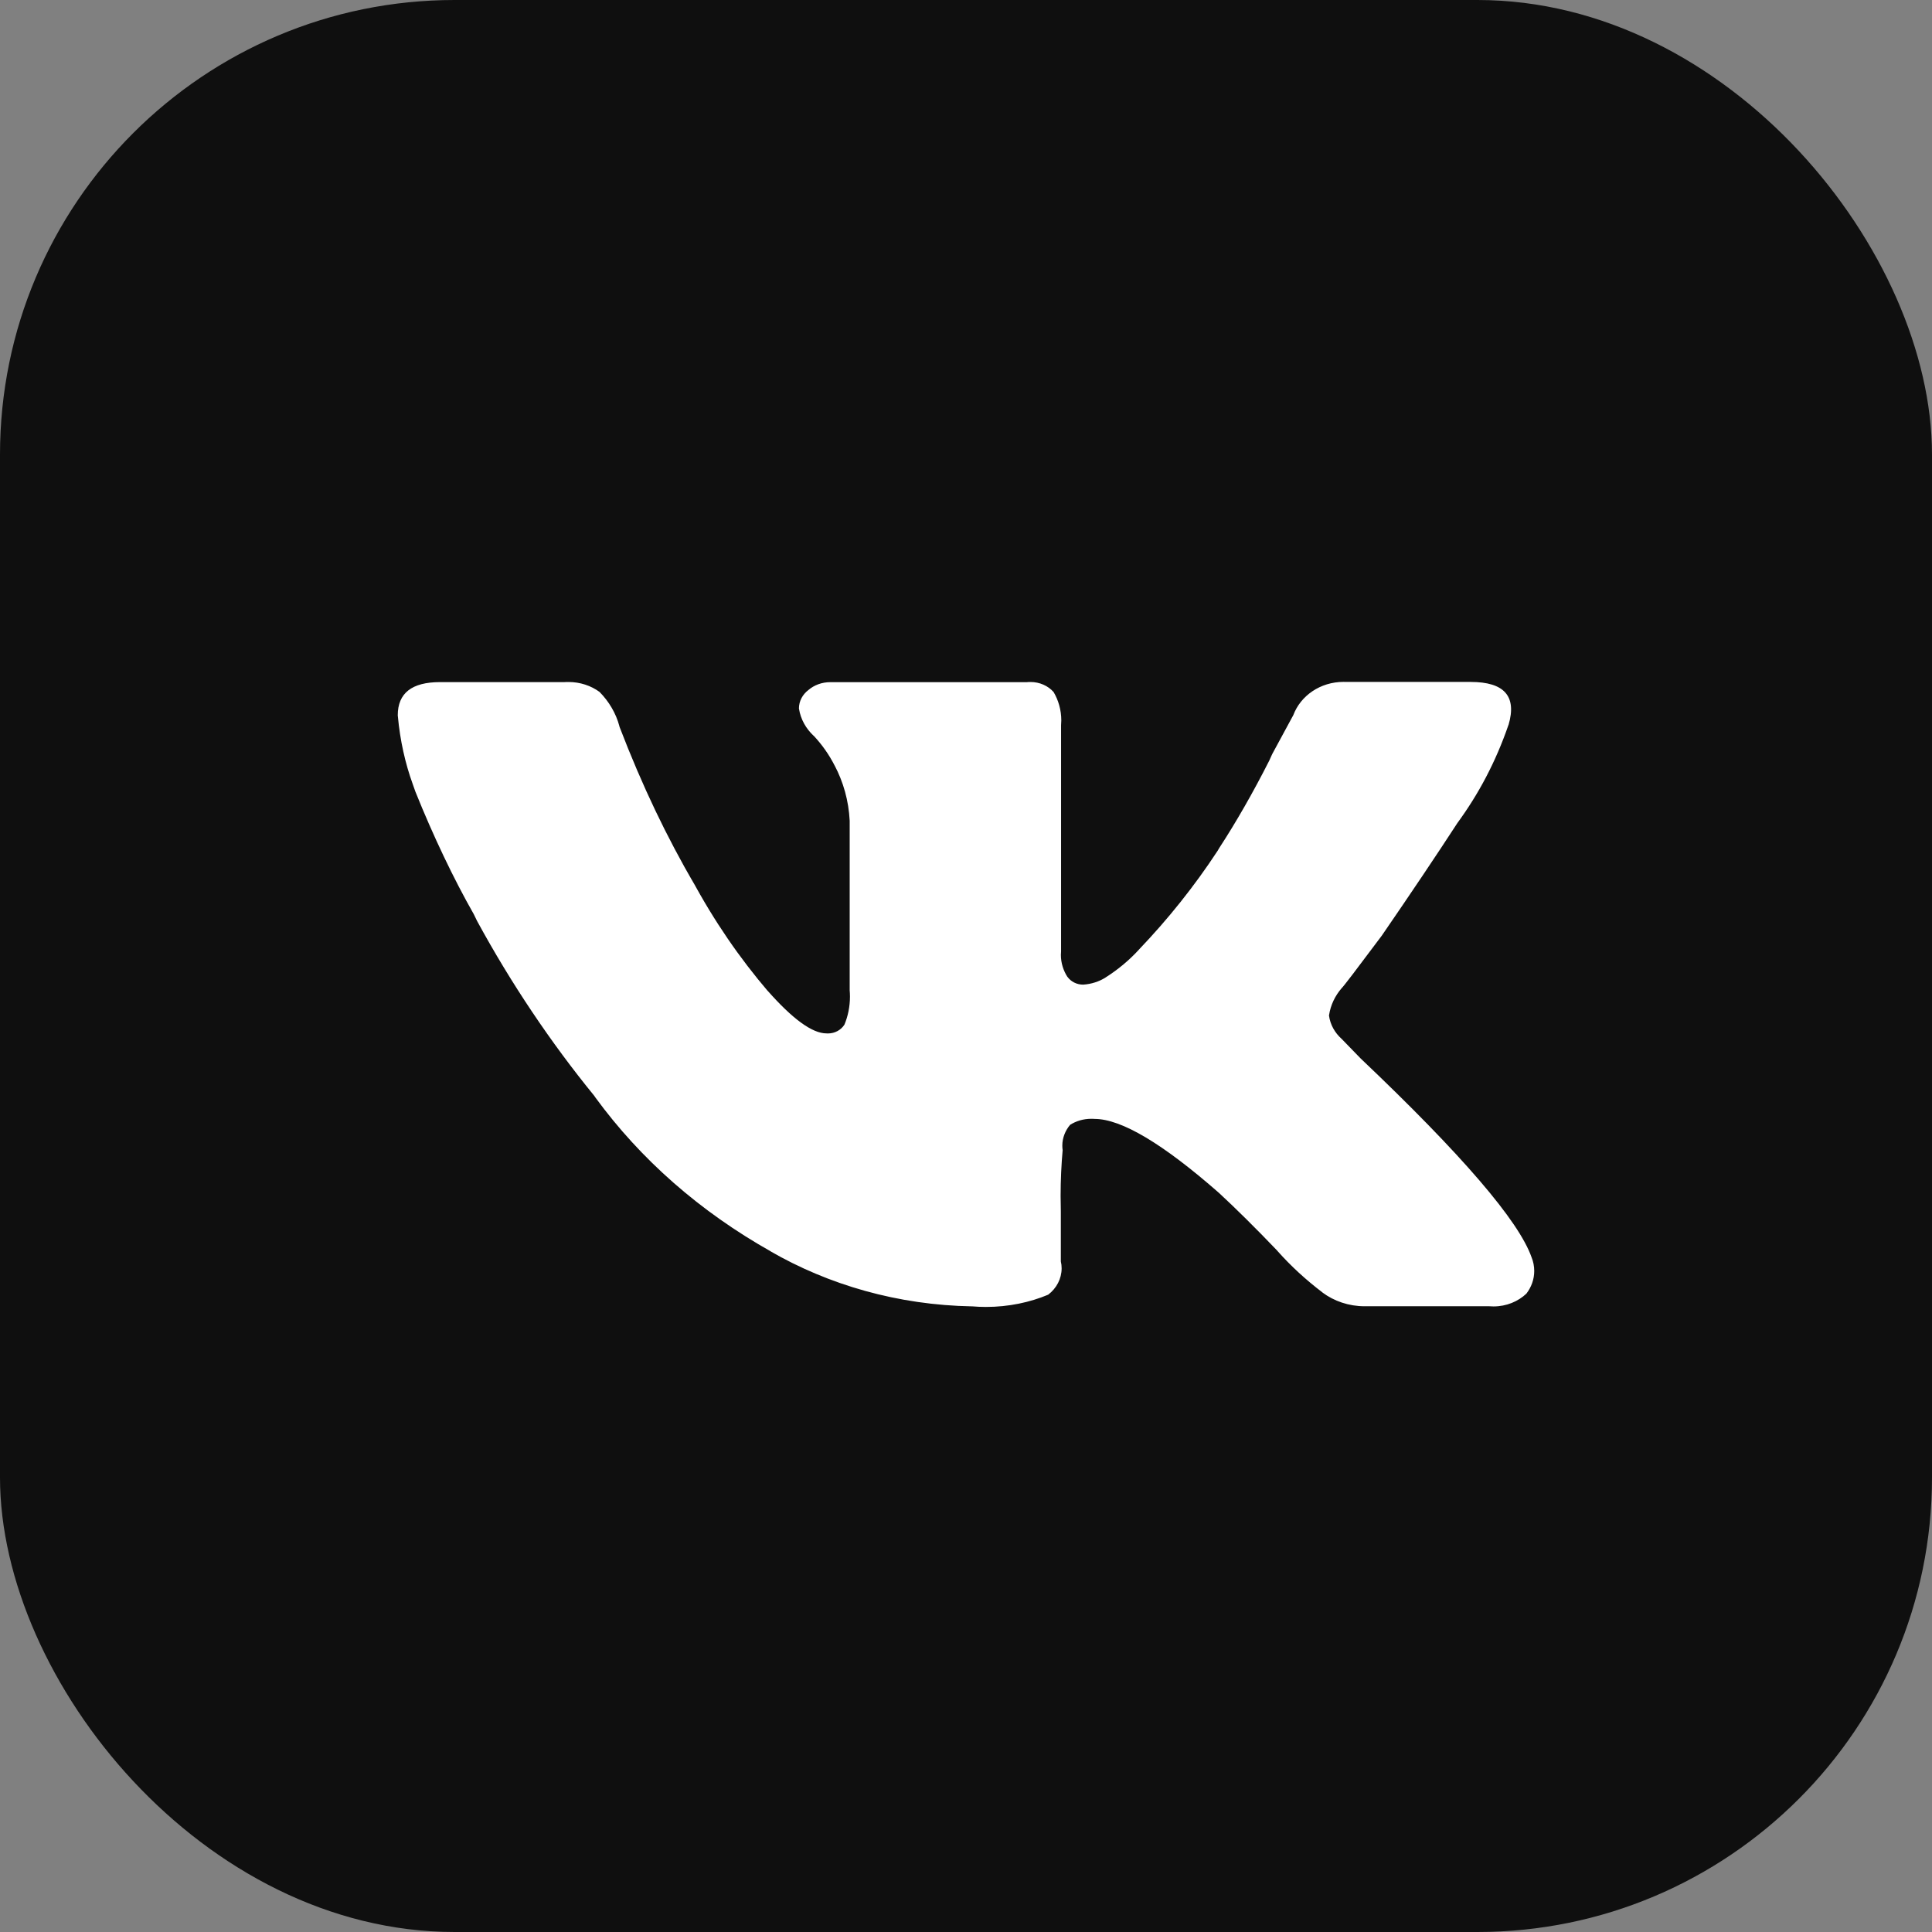 <?xml version="1.0" encoding="UTF-8"?> <svg xmlns="http://www.w3.org/2000/svg" width="34" height="34" viewBox="0 0 34 34" fill="none"><rect x="0" y="0" width="34" height="34" fill="#808080" stroke="none"/><rect width="34" height="34" rx="8" fill="#0F0F0F"></rect><path d="M26.547 12.756C26.322 13.41 26.019 13.979 25.639 14.496L25.655 14.473C25.281 15.048 24.835 15.712 24.317 16.466C23.872 17.061 23.637 17.369 23.611 17.39C23.496 17.523 23.416 17.686 23.389 17.866L23.388 17.871C23.41 18.034 23.492 18.177 23.611 18.283L23.945 18.627C25.728 20.32 26.731 21.488 26.954 22.129C26.983 22.2 27 22.282 27 22.367C27 22.516 26.948 22.654 26.861 22.767L26.863 22.765C26.716 22.904 26.511 22.991 26.284 22.991C26.259 22.991 26.233 22.99 26.209 22.988H26.212H24.02C24.019 22.988 24.017 22.988 24.015 22.988C23.735 22.988 23.476 22.897 23.273 22.746L23.276 22.747C22.981 22.523 22.718 22.281 22.483 22.017L22.476 22.008C22.092 21.607 21.751 21.27 21.454 20.995C20.464 20.126 19.733 19.691 19.262 19.691C19.244 19.689 19.224 19.689 19.204 19.689C19.066 19.689 18.938 19.728 18.832 19.795L18.834 19.793C18.748 19.893 18.695 20.023 18.695 20.162C18.695 20.19 18.697 20.216 18.701 20.243V20.24C18.679 20.482 18.665 20.763 18.665 21.047C18.665 21.139 18.667 21.23 18.669 21.32V21.307V22.2C18.678 22.236 18.683 22.278 18.683 22.32C18.683 22.506 18.591 22.673 18.448 22.783L18.447 22.784C18.124 22.92 17.748 23 17.35 23C17.265 23 17.182 22.996 17.099 22.989L17.11 22.99C15.798 22.967 14.581 22.612 13.547 22.014L13.576 22.029C12.317 21.322 11.273 20.402 10.478 19.314L10.456 19.282C9.7 18.356 8.996 17.311 8.396 16.208L8.338 16.089C7.987 15.472 7.623 14.712 7.31 13.931L7.26 13.789C7.133 13.438 7.04 13.03 7.002 12.607L7 12.588C7 12.198 7.248 12.004 7.743 12.004H9.935C9.955 12.002 9.979 12.002 10.003 12.002C10.21 12.002 10.401 12.067 10.551 12.177L10.55 12.176C10.716 12.344 10.84 12.551 10.901 12.782L10.903 12.792C11.307 13.844 11.734 14.728 12.226 15.575L12.17 15.47C12.572 16.217 13.016 16.86 13.523 17.454L13.504 17.43C13.948 17.934 14.295 18.186 14.544 18.186C14.551 18.187 14.56 18.187 14.57 18.187C14.694 18.187 14.801 18.125 14.86 18.033L14.861 18.031C14.922 17.885 14.958 17.715 14.958 17.538C14.958 17.5 14.956 17.462 14.953 17.425V17.43V14.443C14.935 14.091 14.842 13.762 14.686 13.467L14.693 13.482C14.59 13.278 14.465 13.103 14.318 12.946L14.32 12.95C14.184 12.823 14.09 12.658 14.061 12.473L14.06 12.468C14.06 12.337 14.125 12.22 14.227 12.143L14.228 12.142C14.329 12.056 14.464 12.005 14.611 12.005H14.618H18.073C18.092 12.002 18.113 12.002 18.134 12.002C18.297 12.002 18.443 12.069 18.539 12.176L18.54 12.176C18.626 12.321 18.677 12.494 18.677 12.678C18.677 12.707 18.675 12.735 18.673 12.764V12.76V16.744C18.671 16.762 18.67 16.784 18.67 16.805C18.67 16.947 18.713 17.08 18.786 17.194L18.785 17.19C18.845 17.274 18.947 17.328 19.062 17.328C19.209 17.318 19.343 17.274 19.455 17.203L19.453 17.204C19.68 17.06 19.875 16.896 20.044 16.711L20.047 16.707C20.553 16.178 21.02 15.595 21.427 14.974L21.459 14.92C21.746 14.481 22.056 13.941 22.337 13.385L22.388 13.272L22.76 12.585C22.889 12.242 23.236 12 23.644 12C23.659 12 23.675 12 23.691 12.001H23.689H25.881C26.474 12.001 26.696 12.253 26.548 12.756H26.547Z" fill="white"></path></svg> 